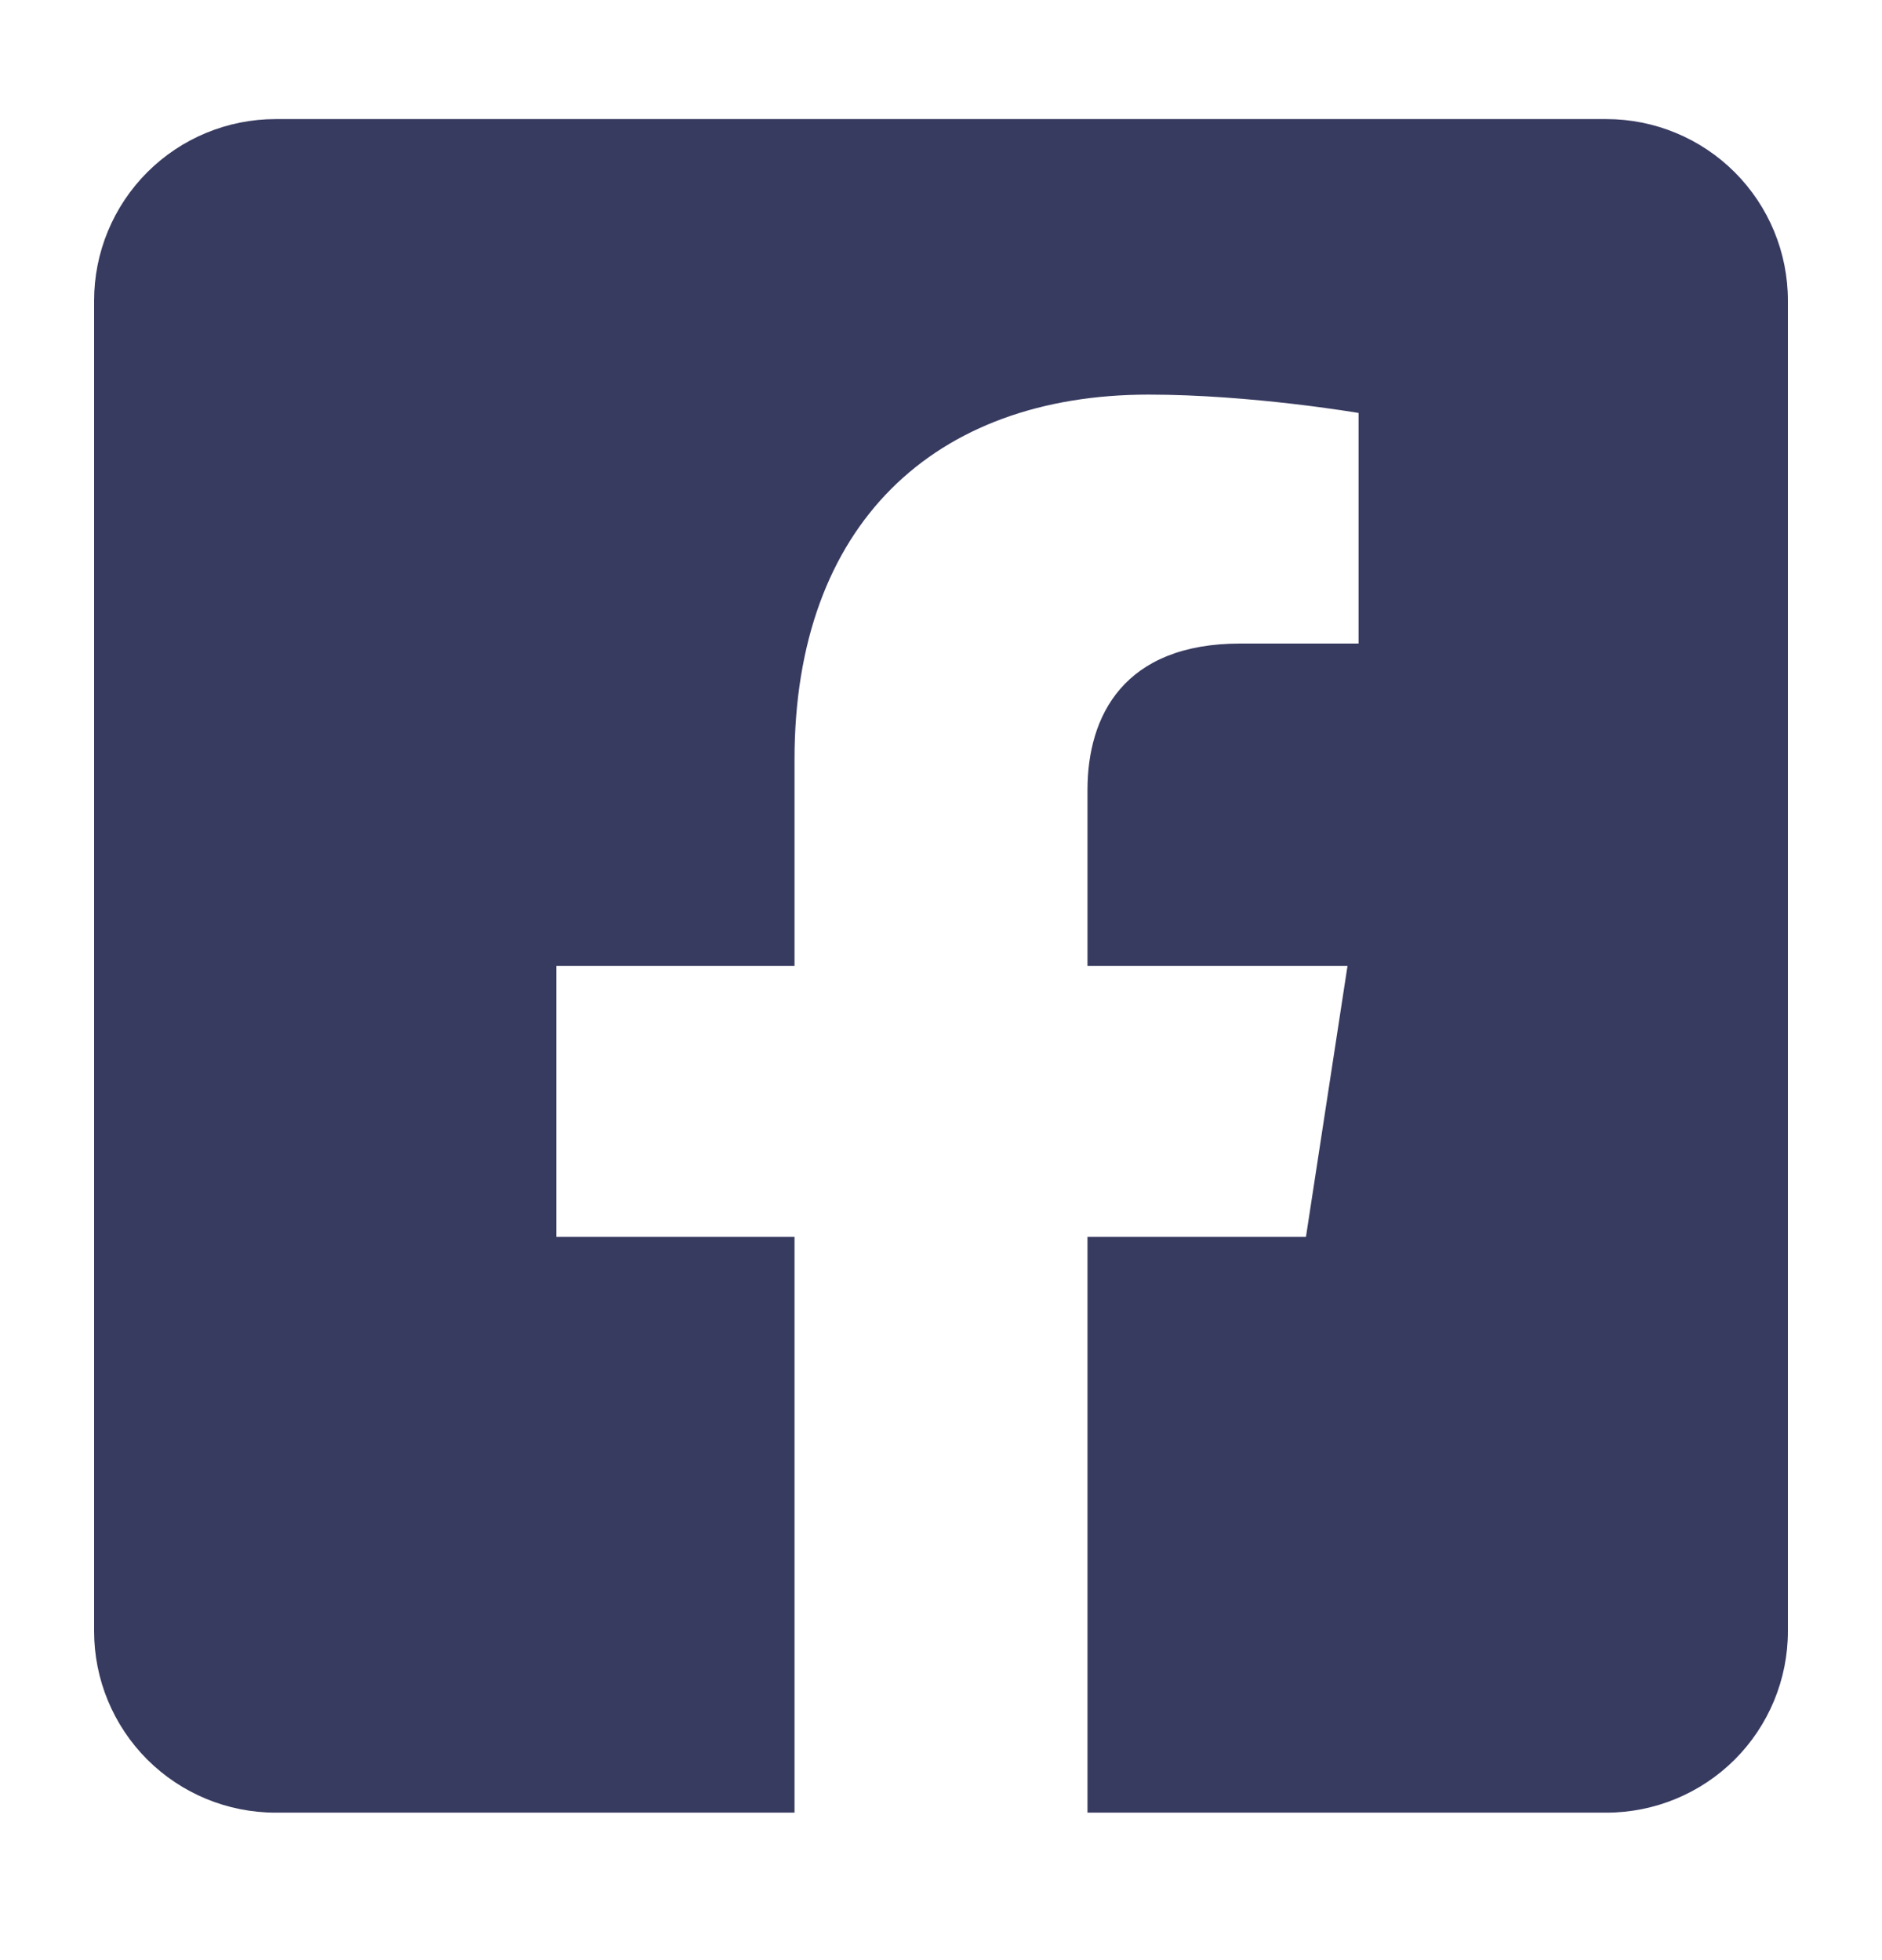 <svg width="24" height="25" viewBox="0 0 24 25" fill="none" xmlns="http://www.w3.org/2000/svg">
<path d="M20.486 1.519H3.514C2.9 1.519 2.312 1.763 1.878 2.197C1.444 2.631 1.2 3.22 1.2 3.834L1.2 20.805C1.2 21.419 1.444 22.008 1.878 22.442C2.312 22.875 2.9 23.119 3.514 23.119H10.132V15.776H7.094V12.319H10.132V9.685C10.132 6.688 11.916 5.033 14.648 5.033C15.956 5.033 17.325 5.267 17.325 5.267V8.208H15.817C14.332 8.208 13.868 9.129 13.868 10.075V12.319H17.184L16.654 15.776H13.868V23.119H20.486C21.099 23.119 21.688 22.875 22.122 22.442C22.556 22.008 22.8 21.419 22.8 20.805V3.834C22.8 3.22 22.556 2.631 22.122 2.197C21.688 1.763 21.099 1.519 20.486 1.519Z" fill="#383B60"/>
</svg>
